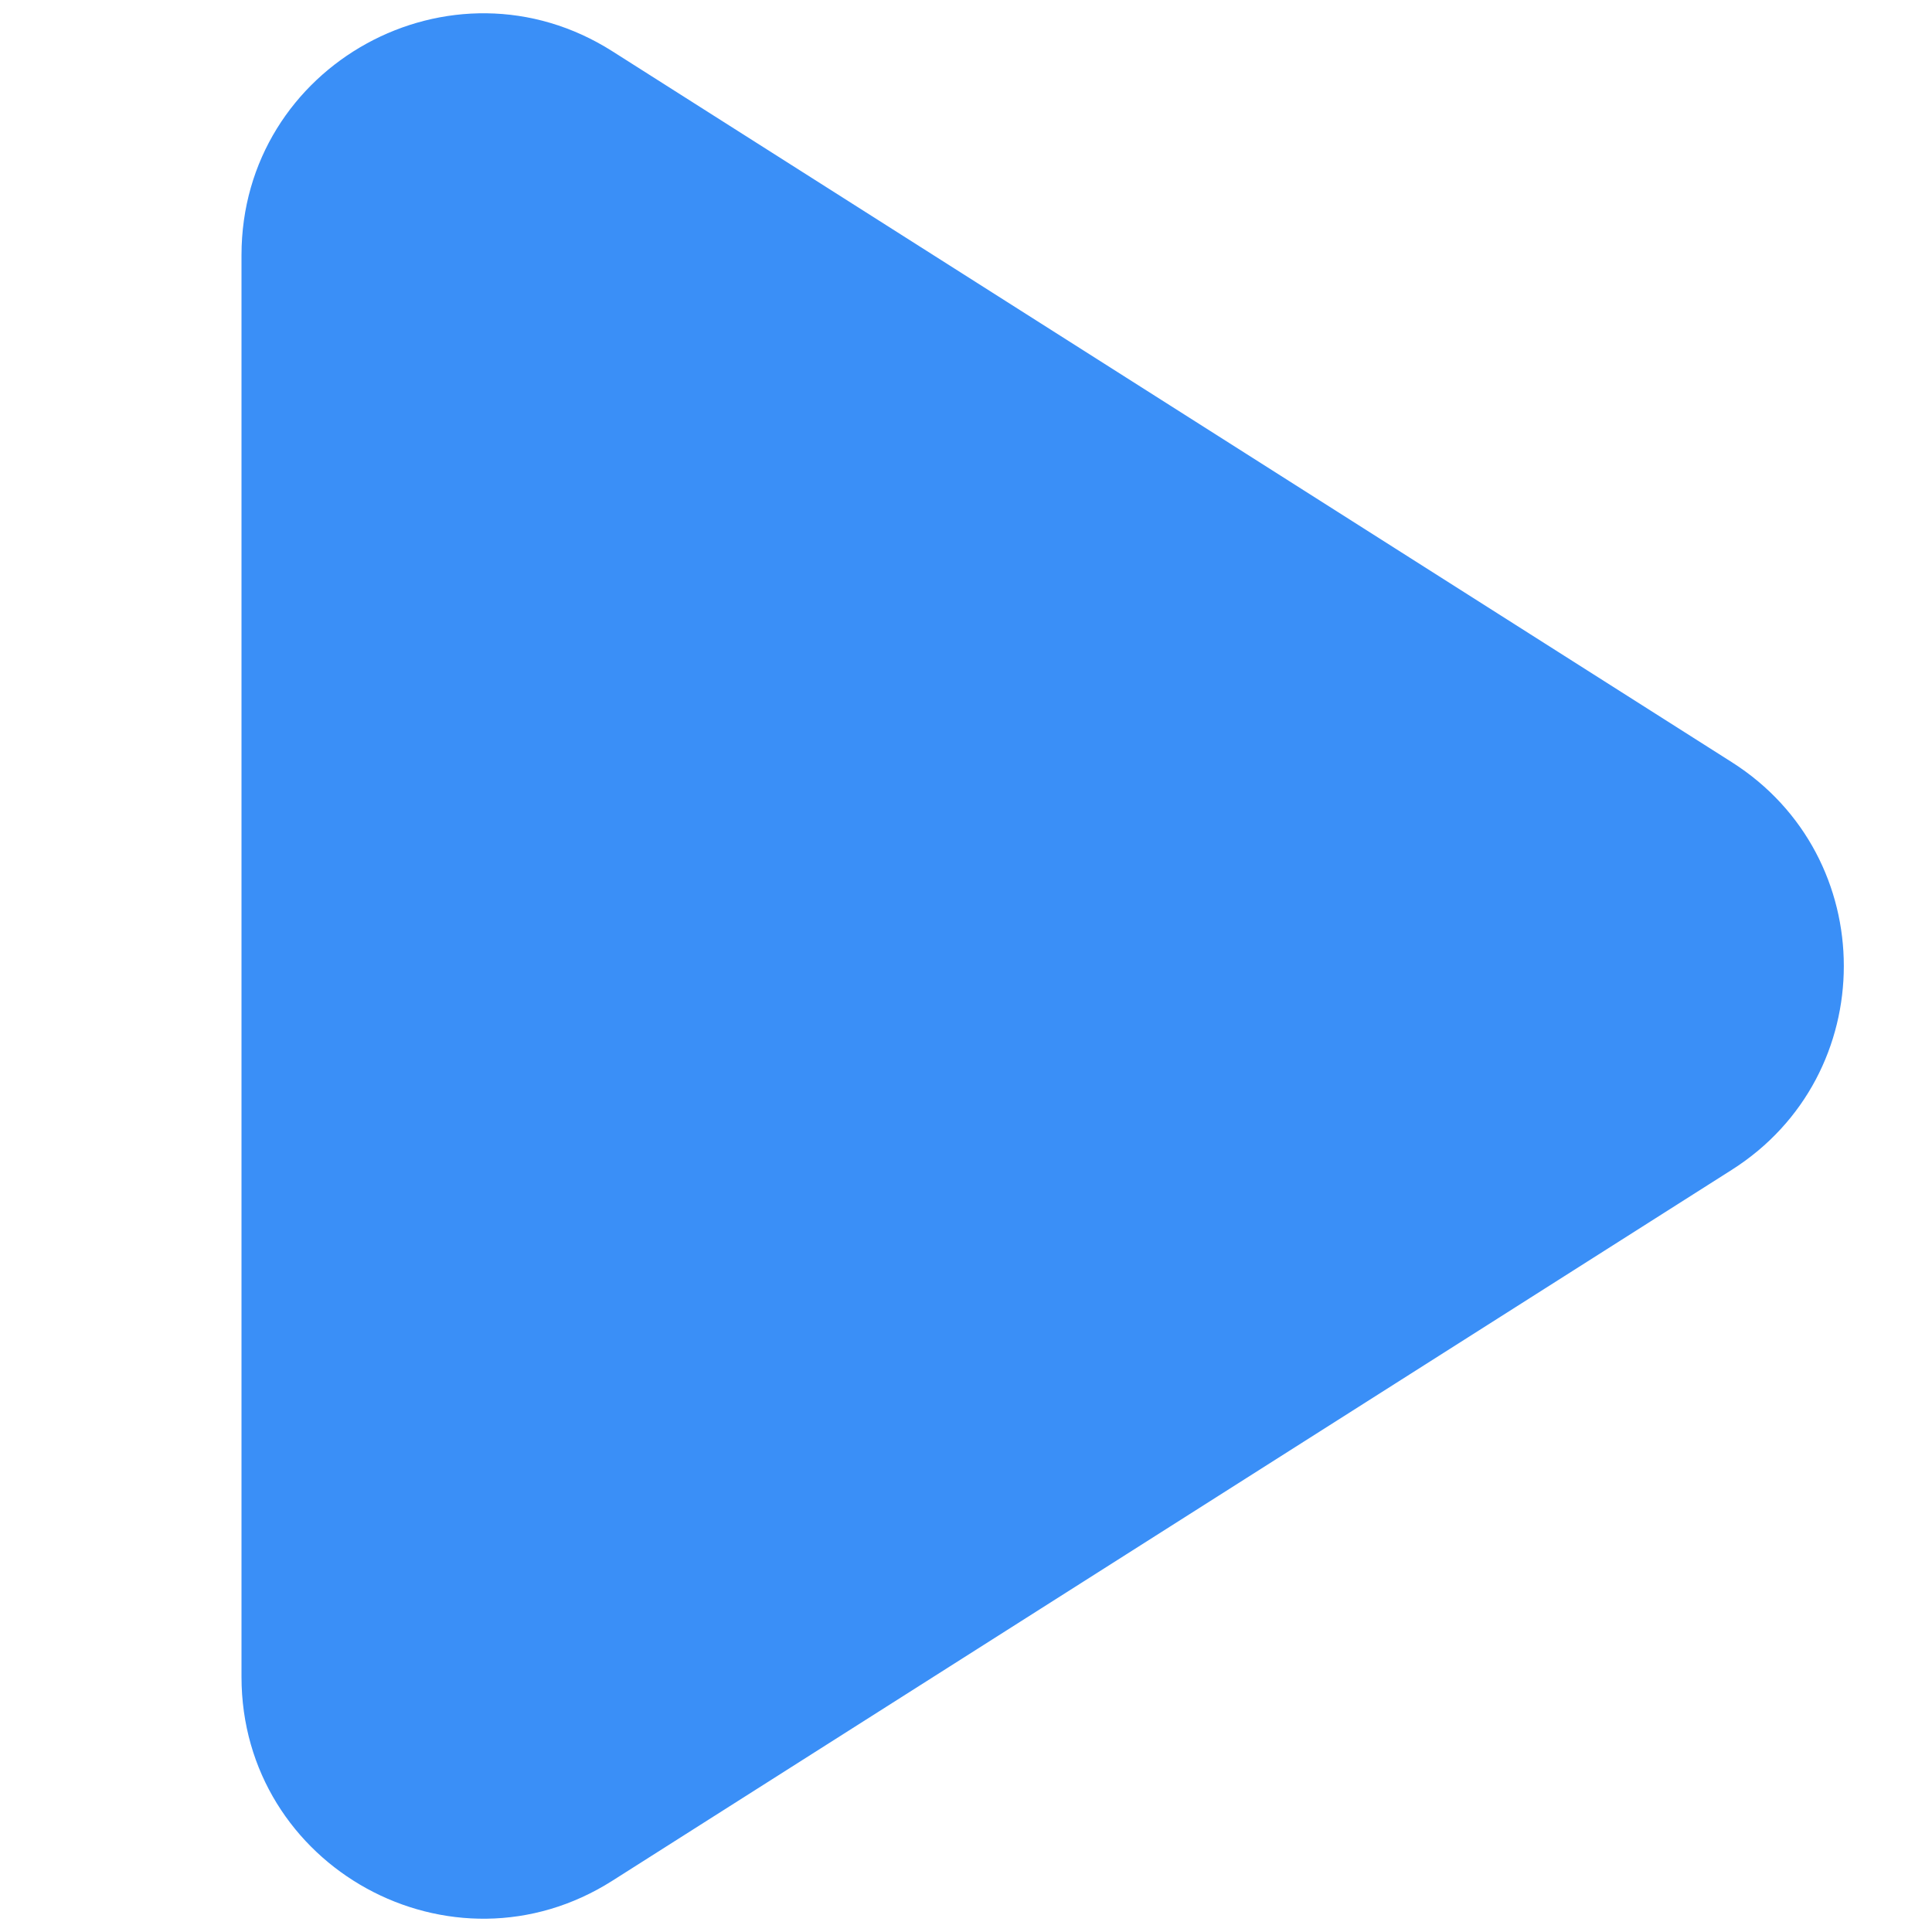 <svg width="16" height="16" viewBox="0 0 16 16" fill="none" xmlns="http://www.w3.org/2000/svg">
<path d="M14.342 6.312C15.579 7.097 15.579 8.903 14.342 9.688L5.072 15.575C3.741 16.421 2 15.464 2 13.887L2 2.113C2 0.536 3.741 -0.421 5.072 0.425L14.342 6.312Z" fill="#3A8FF7"/>
</svg>
